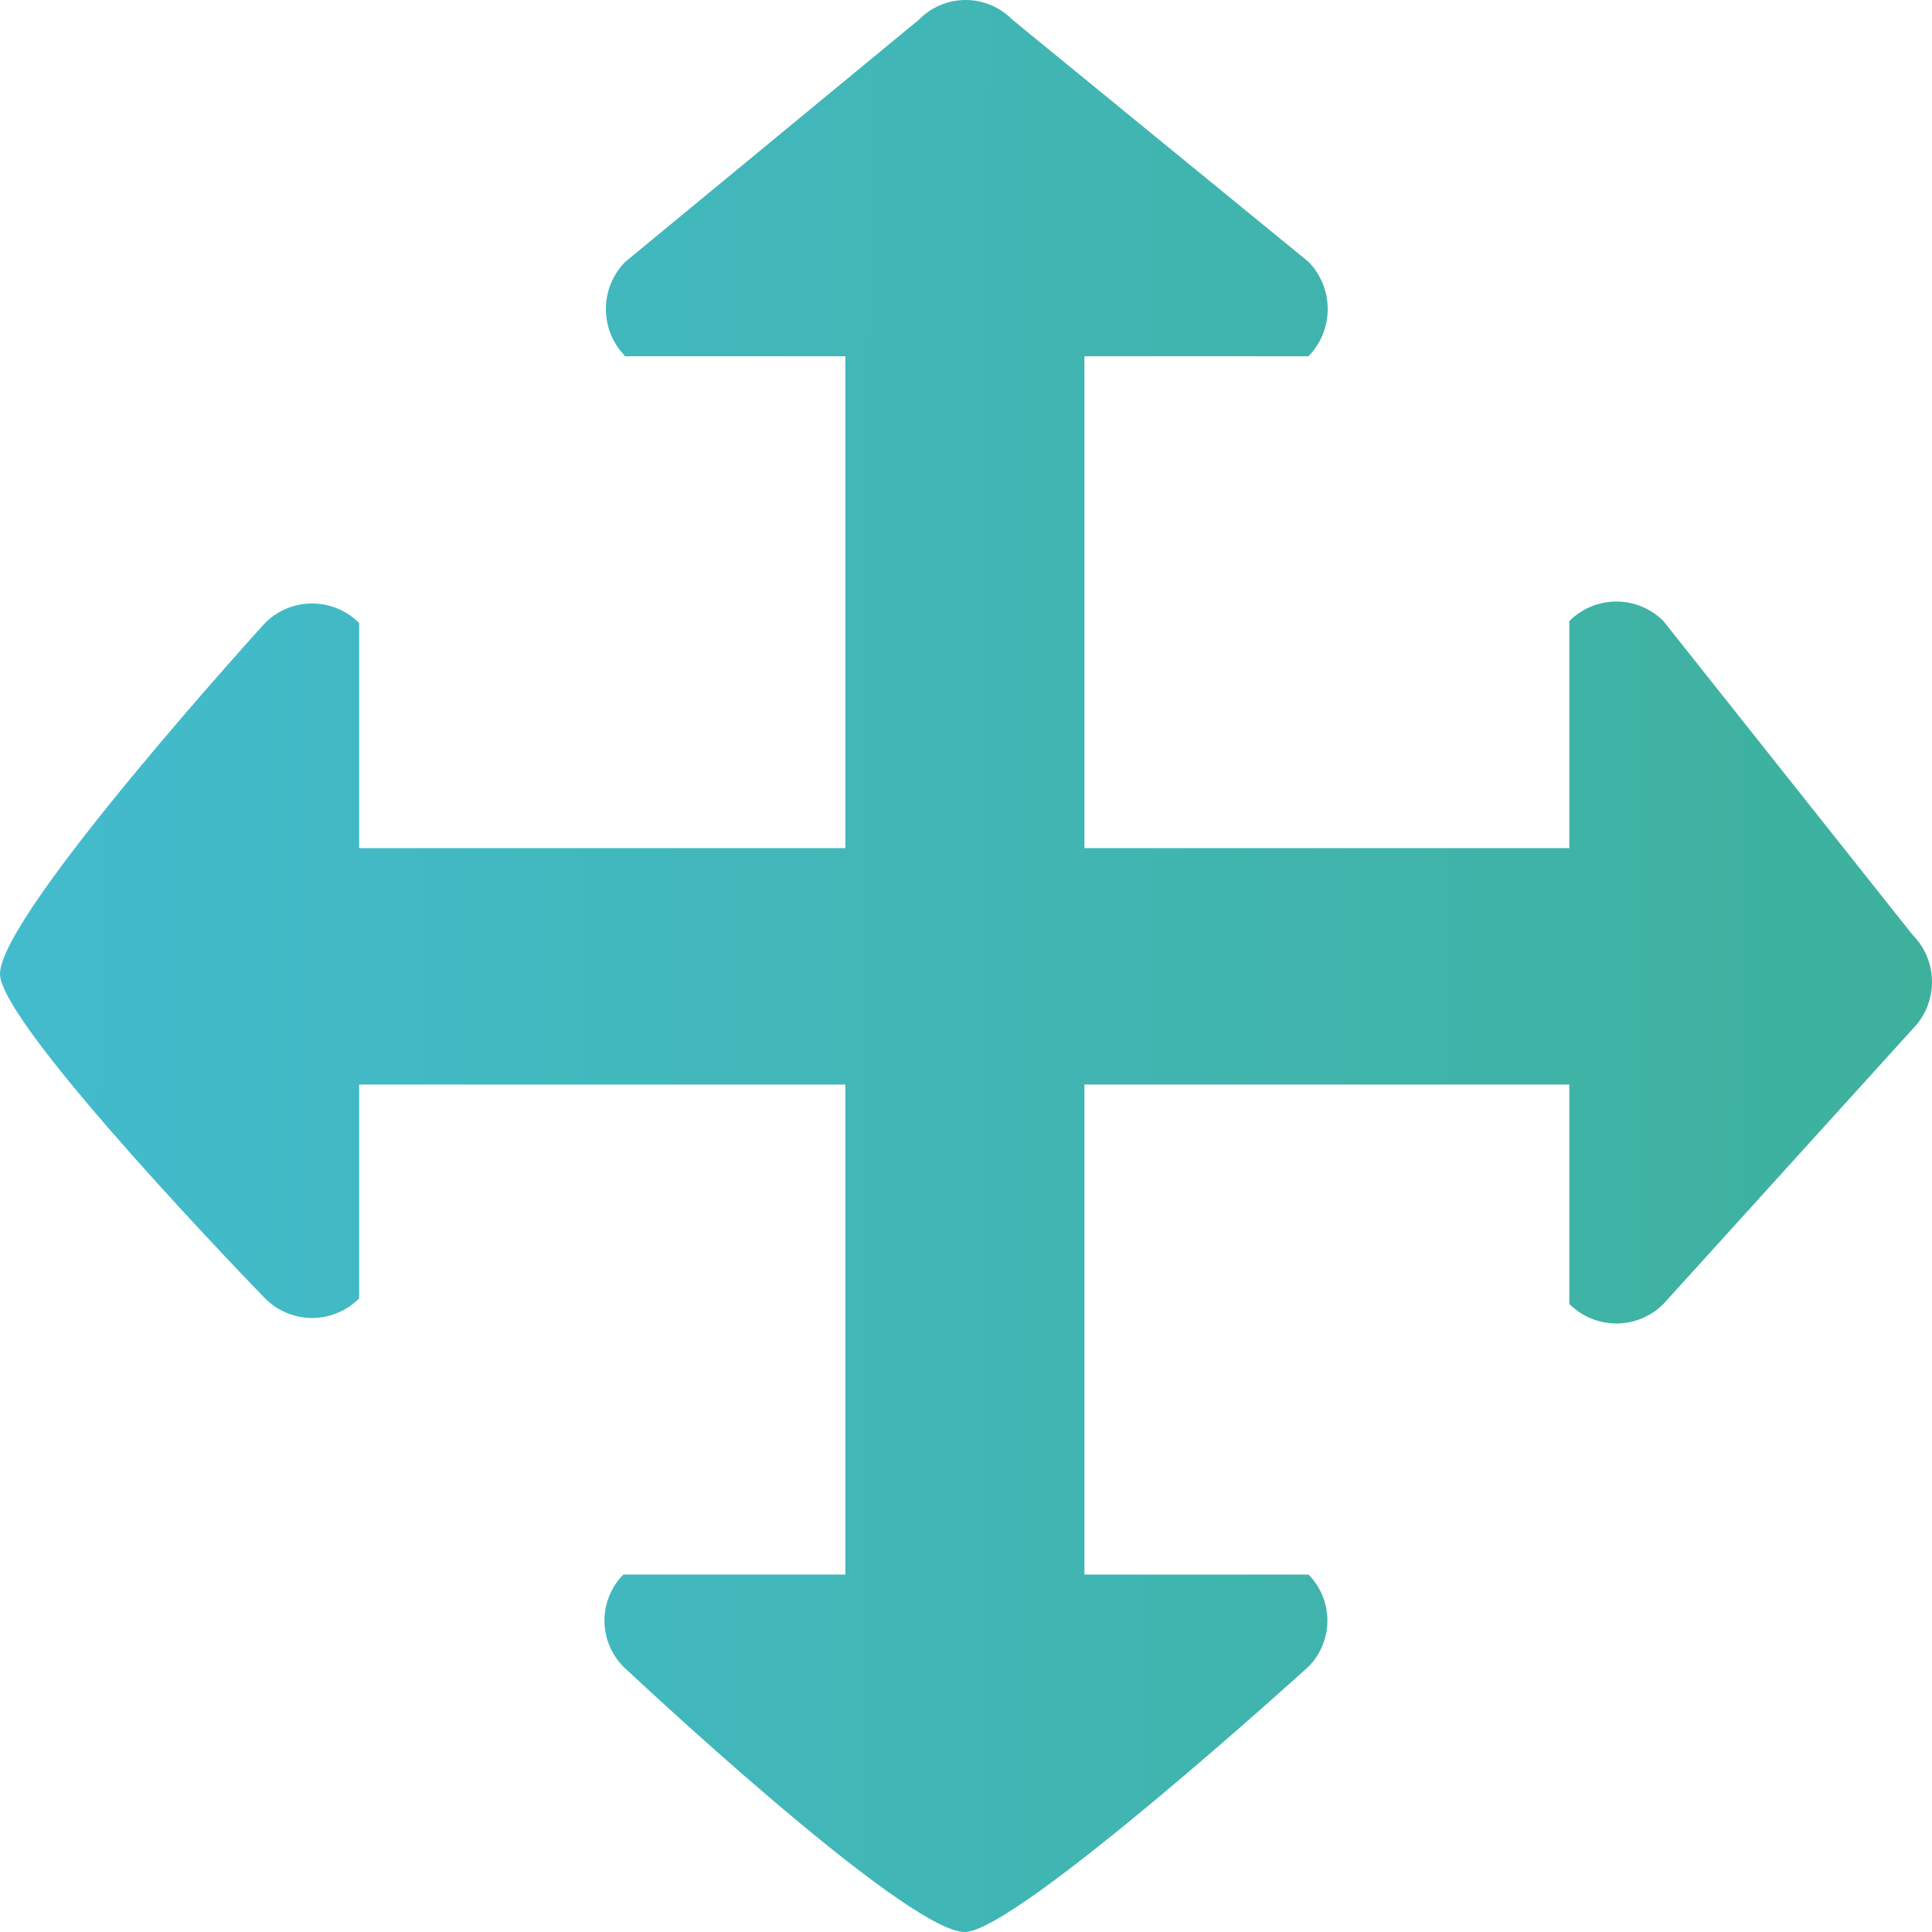 <svg width="159" height="159" viewBox="0 0 159 159" fill="none" xmlns="http://www.w3.org/2000/svg">
<path fill-rule="evenodd" clip-rule="evenodd" d="M157.397 76.931L136.897 51.113C135.87 50.084 134.477 49.506 133.025 49.506C131.572 49.506 130.18 50.084 129.152 51.113V69.797H89.246V29.32H107.688C108.701 28.281 109.268 26.887 109.268 25.434C109.268 23.982 108.701 22.587 107.688 21.548L83.301 1.609C82.801 1.099 82.204 0.695 81.546 0.418C80.888 0.142 80.182 0 79.469 0C78.755 0 78.049 0.142 77.391 0.418C76.733 0.695 76.137 1.099 75.636 1.609L51.458 21.548C50.436 22.582 49.862 23.978 49.862 25.434C49.862 26.89 50.436 28.286 51.458 29.32H69.572V69.797H29.557V51.272C28.529 50.243 27.137 49.665 25.684 49.665C24.232 49.665 22.839 50.243 21.812 51.272C21.812 51.272 0 75.227 0 80.15C0 84.415 21.812 106.855 21.812 106.855C22.32 107.366 22.924 107.771 23.588 108.047C24.253 108.324 24.965 108.466 25.684 108.466C26.404 108.466 27.116 108.324 27.781 108.047C28.445 107.771 29.049 107.366 29.557 106.855V89.257H69.572V129.584H51.299C50.303 130.592 49.745 131.953 49.745 133.371C49.745 134.789 50.303 136.15 51.299 137.158C51.299 137.158 74.483 159 79.394 159C83.669 159 107.688 137.158 107.688 137.158C108.684 136.15 109.243 134.789 109.243 133.371C109.243 131.953 108.684 130.592 107.688 129.584H89.246V89.257H129.152V107.313C130.18 108.342 131.572 108.92 133.025 108.92C134.477 108.92 135.87 108.342 136.897 107.313L157.397 84.694C158.423 83.664 159 82.268 159 80.812C159 79.357 158.423 77.961 157.397 76.931Z" fill="url(#paint0_linear)"/>
<defs>
<linearGradient id="paint0_linear" x1="1.86432e-08" y1="79.261" x2="159" y2="79.739" gradientUnits="userSpaceOnUse">
<stop stop-color="#43BBCD"/>
<stop offset="1" stop-color="#3EB19D"/>
</linearGradient>
</defs>
</svg>
